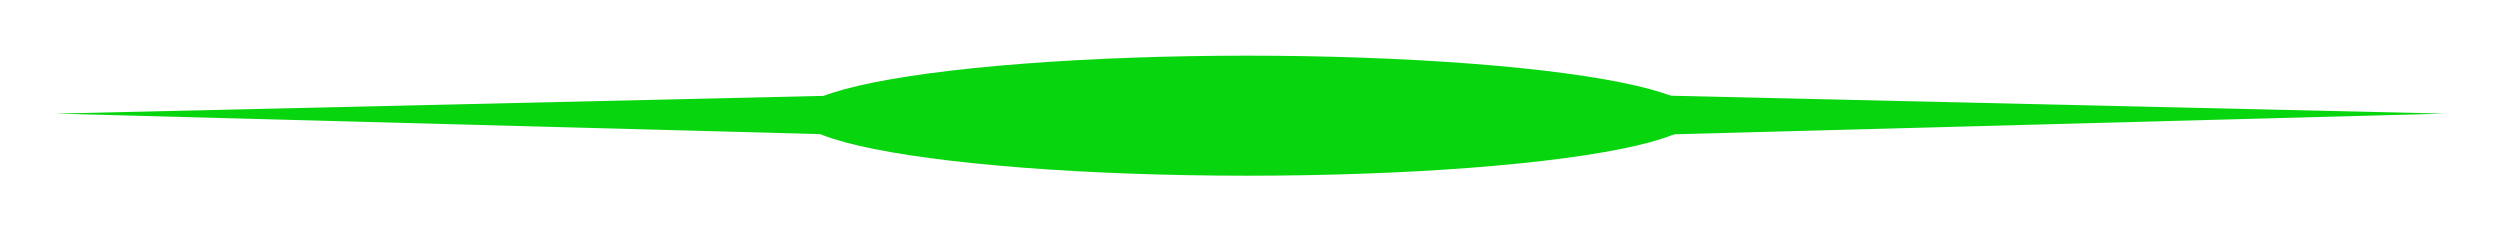 <?xml version="1.0" encoding="UTF-8"?> <svg xmlns="http://www.w3.org/2000/svg" width="2874" height="266" viewBox="0 0 2874 266" fill="none"><g filter="url(#filter0_f_506_102)"><ellipse cx="1434" cy="133" rx="516" ry="69" fill="#07D60E"></ellipse><path d="M1345 101L64 130.6L1345 165V101Z" fill="#07D60E"></path><path d="M1529 101L2810 130.6L1529 165V101Z" fill="#07D60E"></path></g><defs><filter id="filter0_f_506_102" x="0.3" y="0.3" width="2873.4" height="265.4" filterUnits="userSpaceOnUse" color-interpolation-filters="sRGB"><feFlood flood-opacity="0" result="BackgroundImageFix"></feFlood><feBlend mode="normal" in="SourceGraphic" in2="BackgroundImageFix" result="shape"></feBlend><feGaussianBlur stdDeviation="31.85" result="effect1_foregroundBlur_506_102"></feGaussianBlur></filter></defs></svg> 
